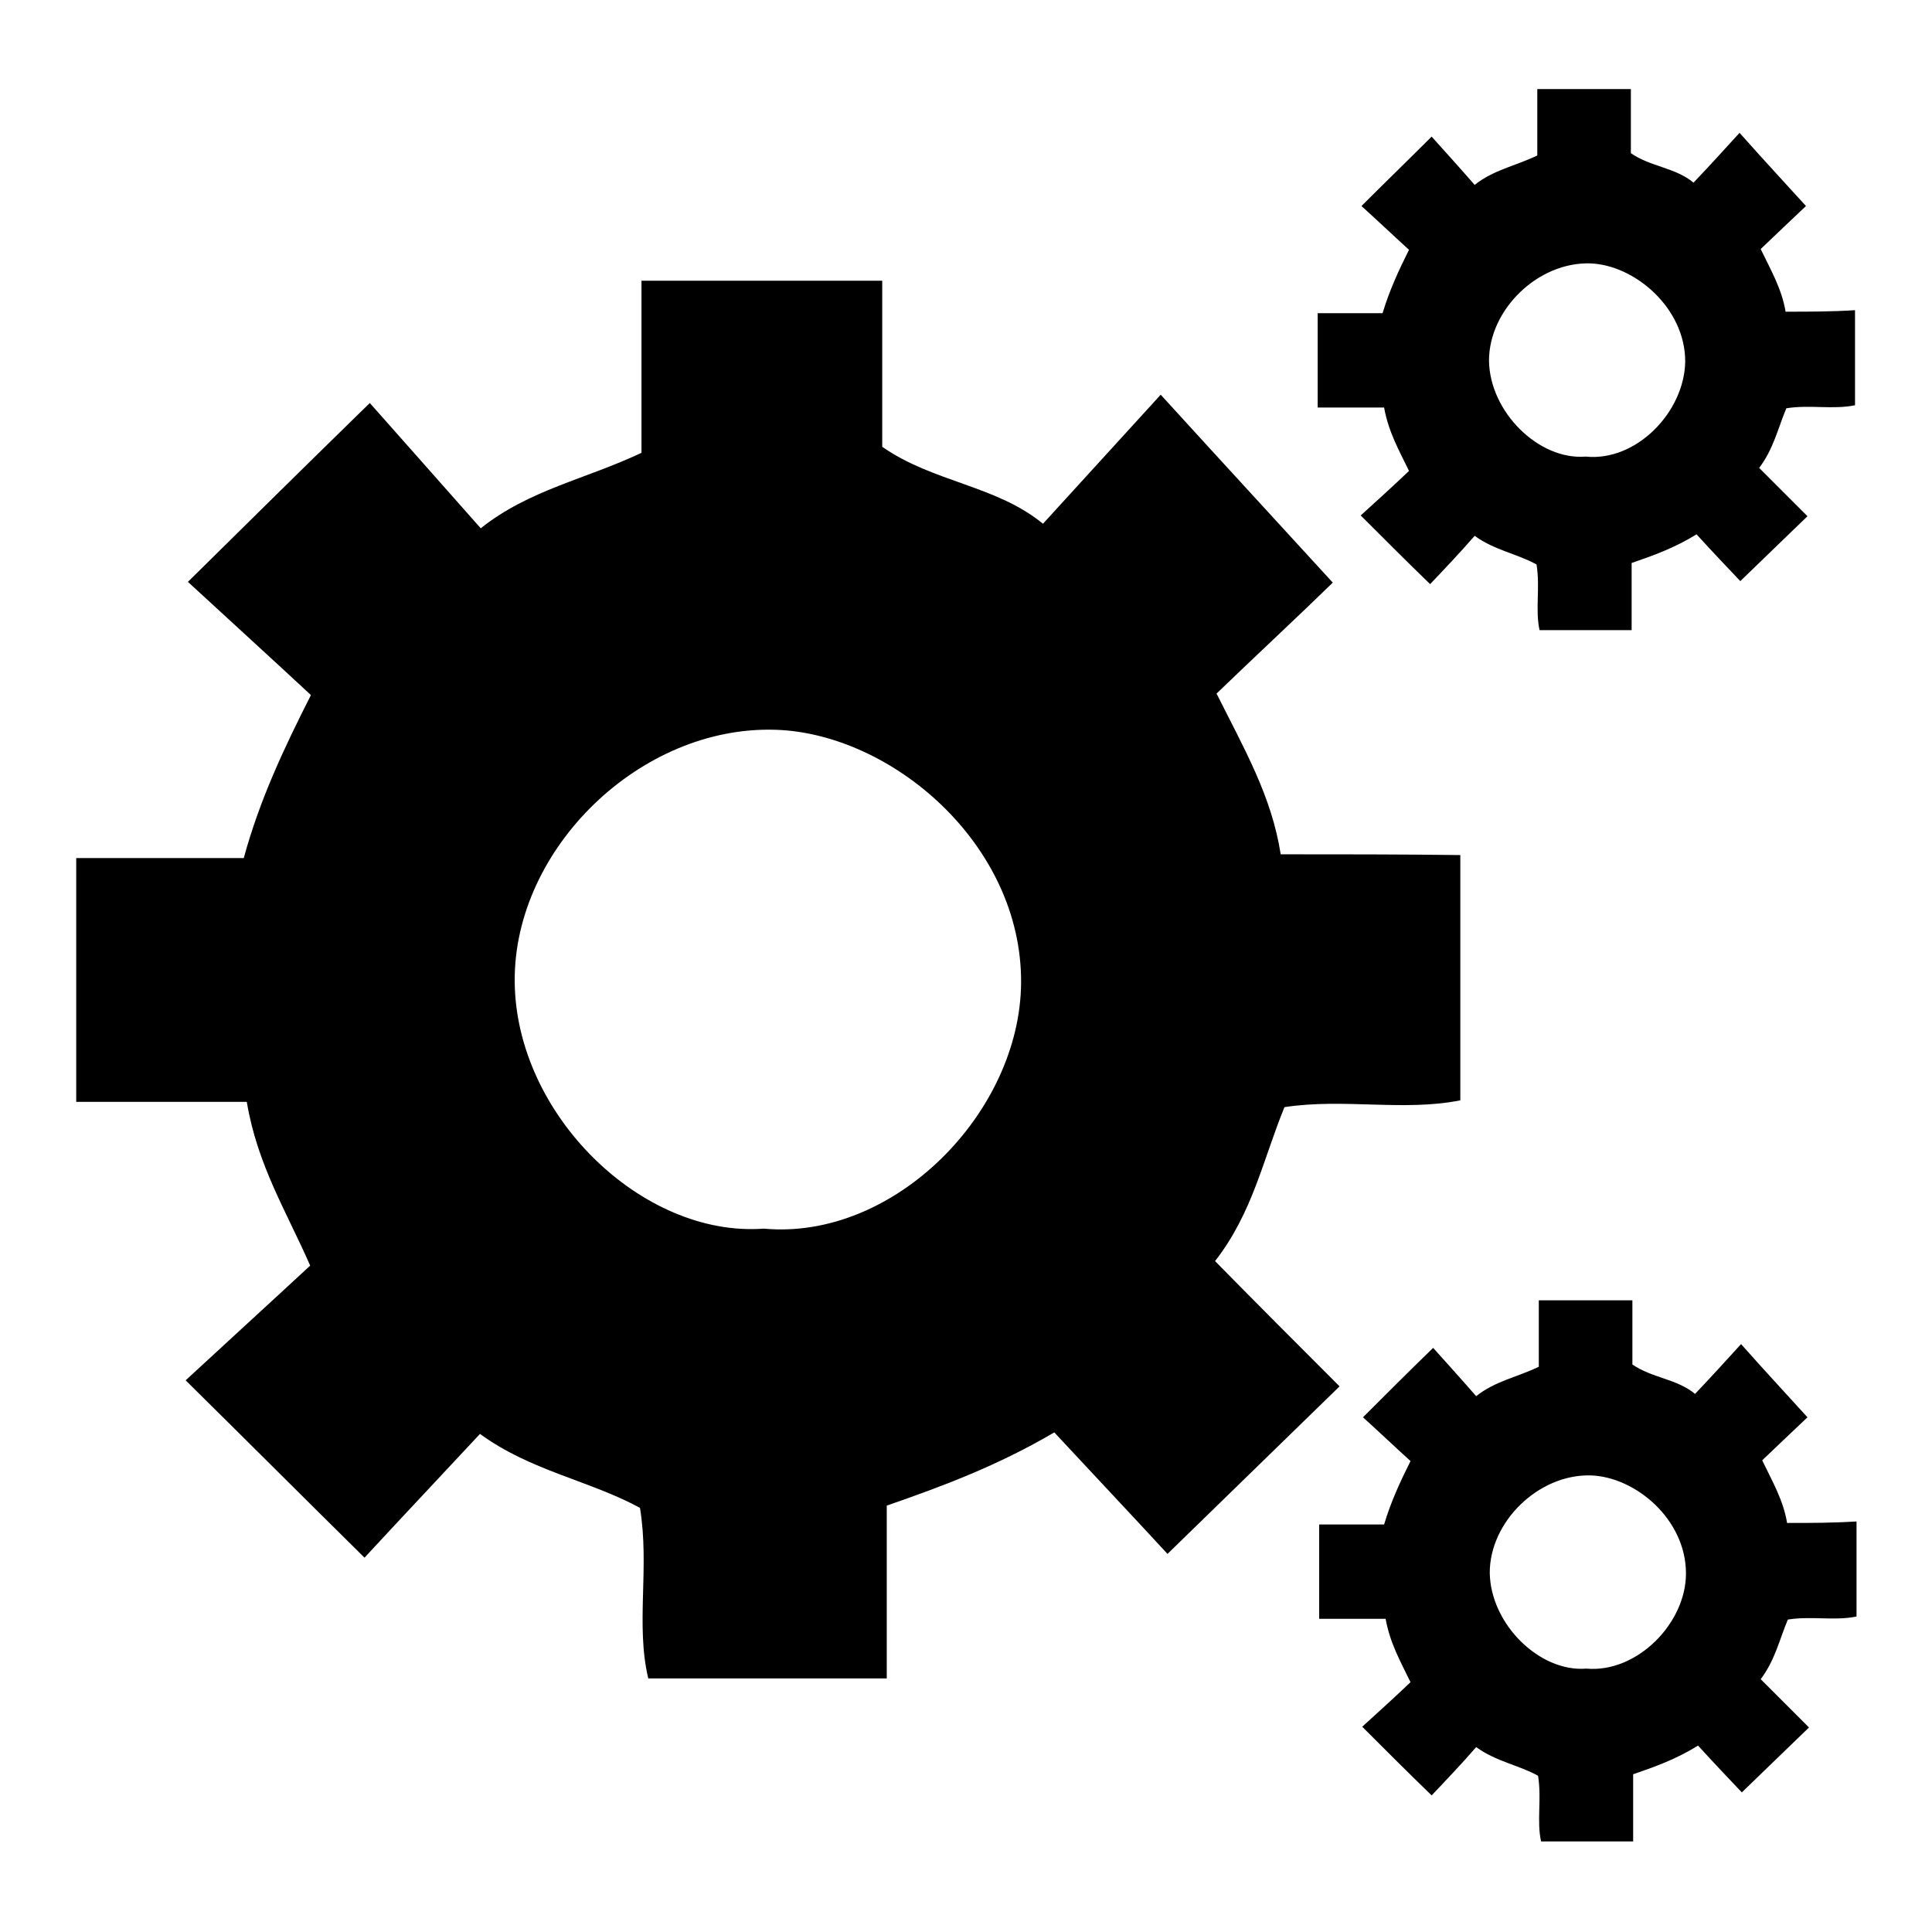 <?xml version="1.0" encoding="utf-8"?>
<!-- Svg Vector Icons : http://www.onlinewebfonts.com/icon -->
<!DOCTYPE svg PUBLIC "-//W3C//DTD SVG 1.1//EN" "http://www.w3.org/Graphics/SVG/1.1/DTD/svg11.dtd">
<svg version="1.1" xmlns="http://www.w3.org/2000/svg" xmlns:xlink="http://www.w3.org/1999/xlink" x="0px" y="0px" viewBox="0 0 256 256" enable-background="new 0 0 256 256" xml:space="preserve">
<g><g><path fill="#000000" d="M169.7,113.2c-1.2-7.7-4.8-13.9-8.5-21.3c5.4-5.2,11.1-10.5,15.4-14.7c-7.5-8.2-14.6-15.9-22.8-24.9c-5.3,5.8-10.4,11.4-15.6,17.1c-6.2-5.1-14.6-5.5-21.3-10.2c0-7.5,0-14.7,0-22c-10.8,0-20.9,0-31.9,0c0,8,0,15.5,0,22.8c-7.4,3.5-14.9,4.9-21.3,10C58.5,64.1,53.5,58.5,49,53.4c-8.5,8.3-16,15.7-24.1,23.7c5.1,4.7,10.7,9.8,16.3,15c-3.6,7.1-6.8,13.9-8.9,21.6c-7.6,0-14.9,0-22.2,0c0,10.8,0,21.5,0,32.3c7.5,0,15,0,22.6,0c1.4,8.4,5.3,14.6,8.4,21.7c-5.5,5.1-11.1,10.2-16.5,15.2c8.1,8,15.6,15.5,23.7,23.5c4.8-5.2,10-10.7,15.3-16.4c6.7,4.9,14.6,6.2,21.2,9.8c1.3,7.9-0.6,15.5,1.1,22.6c10.7,0,20.9,0,31.6,0c0-7.8,0-15.1,0-22.9c7.5-2.6,14.7-5.3,22.2-9.7c5.2,5.6,10.4,11.1,15,16.1c7.7-7.5,15.1-14.7,22.8-22.2c-5.4-5.4-10.9-10.9-16.5-16.6c5-6.4,6.4-13.6,9.2-20.4c7.9-1.2,15.8,0.6,23.3-0.9c0-11.1,0-21.5,0-32.5C185.3,113.2,177.8,113.2,169.7,113.2z M101.2,162.8c-16.1,1.2-32.9-15.1-33-32.8c-0.1-17.6,16.7-33.9,34.6-33.3c15.3,0.5,32.6,15.1,32.5,33.5C135.2,147.4,118.5,164.4,101.2,162.8z"/><path fill="#000000" d="M236.6,41.3c-0.5-3-1.9-5.4-3.3-8.3c2.1-2,4.3-4.1,6-5.7c-2.9-3.2-5.7-6.2-8.8-9.7c-2.1,2.3-4,4.4-6.1,6.6c-2.4-2-5.7-2.1-8.3-3.9c0-2.9,0-5.7,0-8.5c-4.2,0-8.1,0-12.4,0c0,3.1,0,6,0,8.8c-2.9,1.4-5.8,1.9-8.3,3.9c-2-2.3-4-4.5-5.7-6.4c-3.3,3.3-6.2,6.1-9.3,9.2c2,1.8,4.1,3.8,6.3,5.8c-1.4,2.8-2.6,5.4-3.5,8.4c-3,0-5.8,0-8.6,0c0,4.2,0,8.4,0,12.5c2.9,0,5.8,0,8.8,0c0.6,3.3,2,5.7,3.3,8.4c-2.1,2-4.3,4-6.4,5.9c3.1,3.1,6,6,9.2,9.1c1.9-2,3.9-4.1,5.9-6.4c2.6,1.9,5.7,2.4,8.2,3.8c0.5,3.1-0.2,6,0.4,8.7c4.2,0,8.1,0,12.2,0c0-3.1,0-5.9,0-8.9c2.9-1,5.7-2,8.6-3.8c2,2.2,4,4.3,5.8,6.2c3-2.9,5.9-5.7,8.9-8.6c-2.1-2.1-4.2-4.2-6.4-6.4c1.9-2.5,2.5-5.3,3.6-7.9c3.1-0.5,6.1,0.2,9.1-0.4c0-4.3,0-8.4,0-12.6C242.7,41.3,239.8,41.3,236.6,41.3z M210.1,60.5c-6.2,0.5-12.7-5.9-12.8-12.7c0-6.8,6.5-13.1,13.4-12.9c5.9,0.2,12.6,5.9,12.6,13C223.2,54.6,216.8,61.2,210.1,60.5z"/><path fill="#000000" d="M236.8,201.8c-0.5-3-1.9-5.4-3.3-8.3c2.1-2,4.3-4.1,6-5.7c-2.9-3.2-5.7-6.2-8.8-9.7c-2.1,2.3-4,4.4-6.1,6.6c-2.4-2-5.7-2.1-8.3-3.9c0-2.9,0-5.7,0-8.5c-4.2,0-8.1,0-12.4,0c0,3.1,0,6,0,8.8c-2.9,1.4-5.8,1.9-8.3,3.9c-2-2.3-4-4.5-5.7-6.4c-3.3,3.2-6.2,6.1-9.3,9.2c2,1.8,4.1,3.8,6.3,5.8c-1.4,2.8-2.6,5.4-3.5,8.4c-3,0-5.8,0-8.6,0c0,4.2,0,8.4,0,12.5c2.9,0,5.8,0,8.8,0c0.6,3.3,2,5.7,3.3,8.4c-2.1,2-4.3,4-6.4,5.9c3.1,3.1,6,6,9.2,9.1c1.9-2,3.9-4.1,5.9-6.4c2.6,1.9,5.7,2.4,8.2,3.8c0.5,3.1-0.2,6,0.4,8.7c4.2,0,8.1,0,12.2,0c0-3.1,0-5.8,0-8.9c2.9-1,5.7-2,8.6-3.8c2,2.2,4,4.3,5.8,6.2c3-2.9,5.9-5.7,8.9-8.6c-2.1-2.1-4.2-4.2-6.4-6.4c1.9-2.5,2.5-5.3,3.6-7.9c3.1-0.5,6.1,0.2,9.1-0.4c0-4.3,0-8.4,0-12.6C242.8,201.8,239.9,201.8,236.8,201.8z M210.2,221.1c-6.2,0.5-12.7-5.9-12.8-12.7c0-6.8,6.5-13.1,13.4-12.9c5.9,0.2,12.6,5.8,12.6,13C223.4,215.1,216.9,221.7,210.2,221.1z"/></g></g>
</svg>